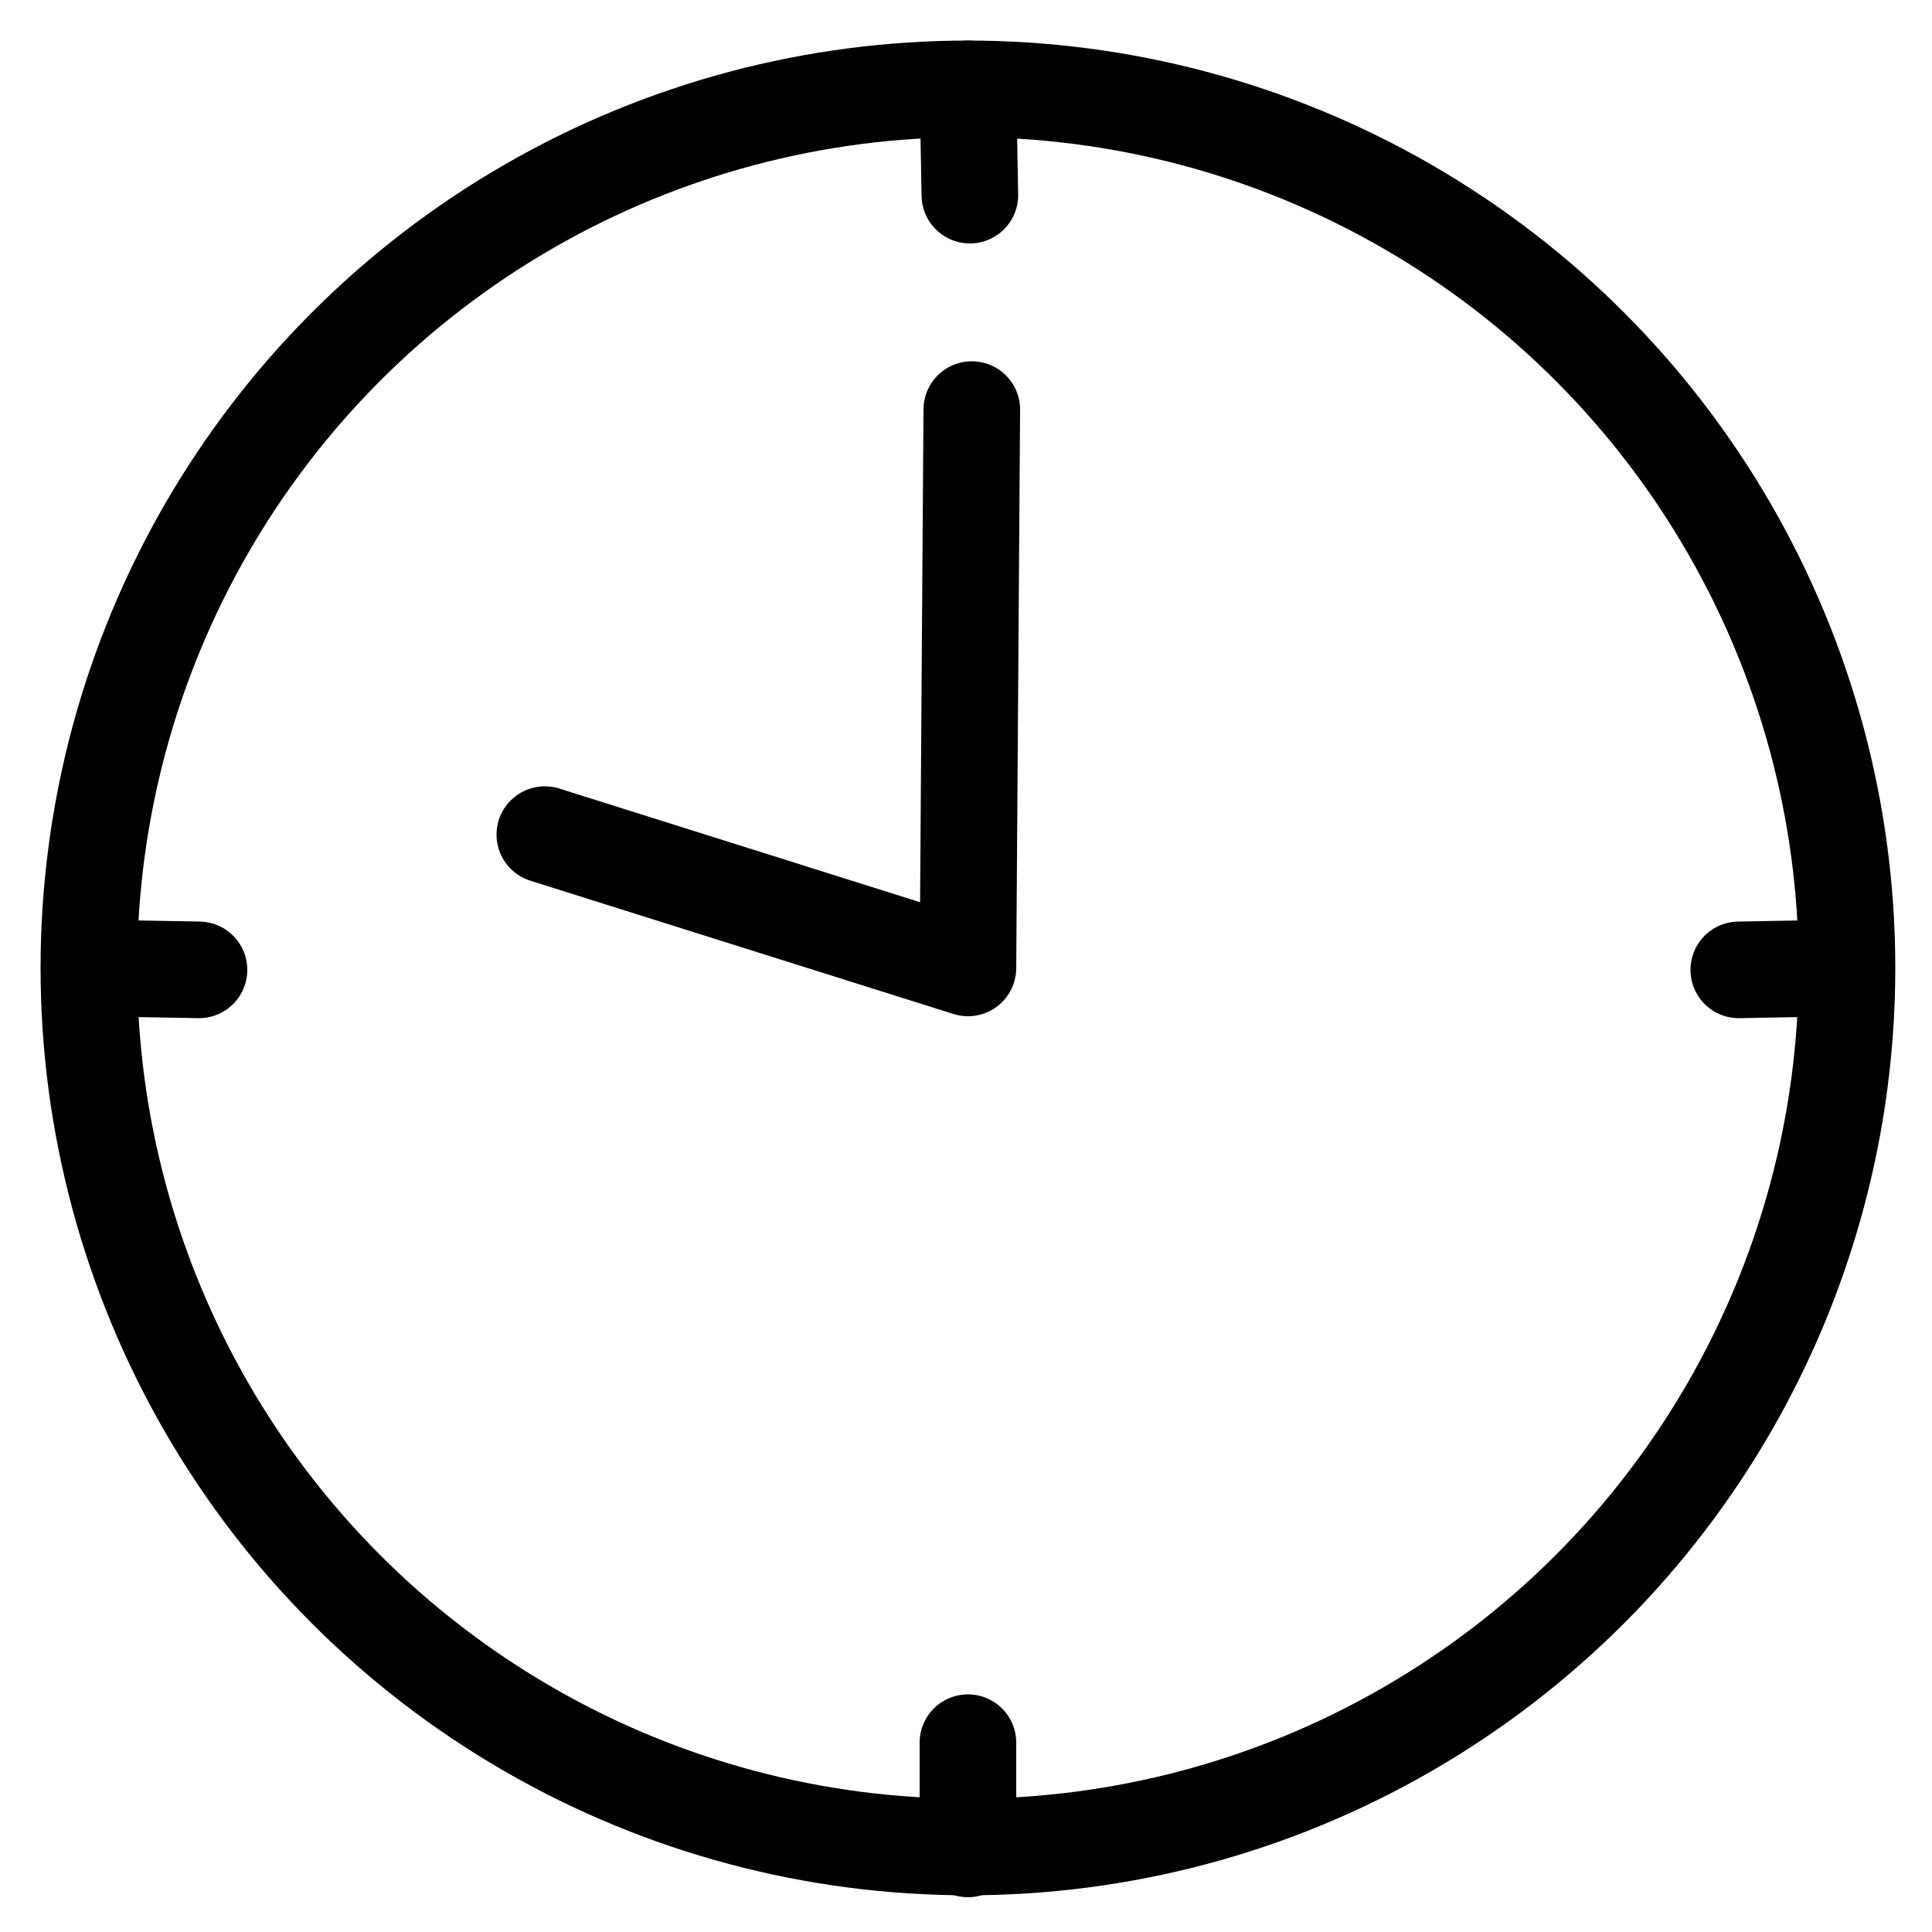 <?xml version="1.0" encoding="utf-8"?>
<!-- Generator: Adobe Illustrator 25.2.1, SVG Export Plug-In . SVG Version: 6.00 Build 0)  -->
<svg version="1.1" id="Layer_1" xmlns="http://www.w3.org/2000/svg" xmlns:xlink="http://www.w3.org/1999/xlink" x="0px" y="0px"
	 viewBox="0 0 100 100" style="enable-background:new 0 0 100 100;" xml:space="preserve">
<style type="text/css">
	.st0{fill:none;stroke:#000000;stroke-width:5;stroke-linecap:round;stroke-linejoin:round;stroke-miterlimit:10;}
</style>
<circle class="st0" cx="50.1" cy="50.1" r="45.5"/>
<polyline class="st0" points="50.3,21.2 50.1,50.1 28.2,43.2 "/>
<line class="st0" x1="50.1" y1="4.6" x2="50.2" y2="10.1"/>
<line class="st0" x1="50.1" y1="95.7" x2="50.1" y2="90.2"/>
<line class="st0" x1="4.8" y1="50.1" x2="10.3" y2="50.2"/>
<line class="st0" x1="95.5" y1="50.1" x2="90" y2="50.2"/>
</svg>
